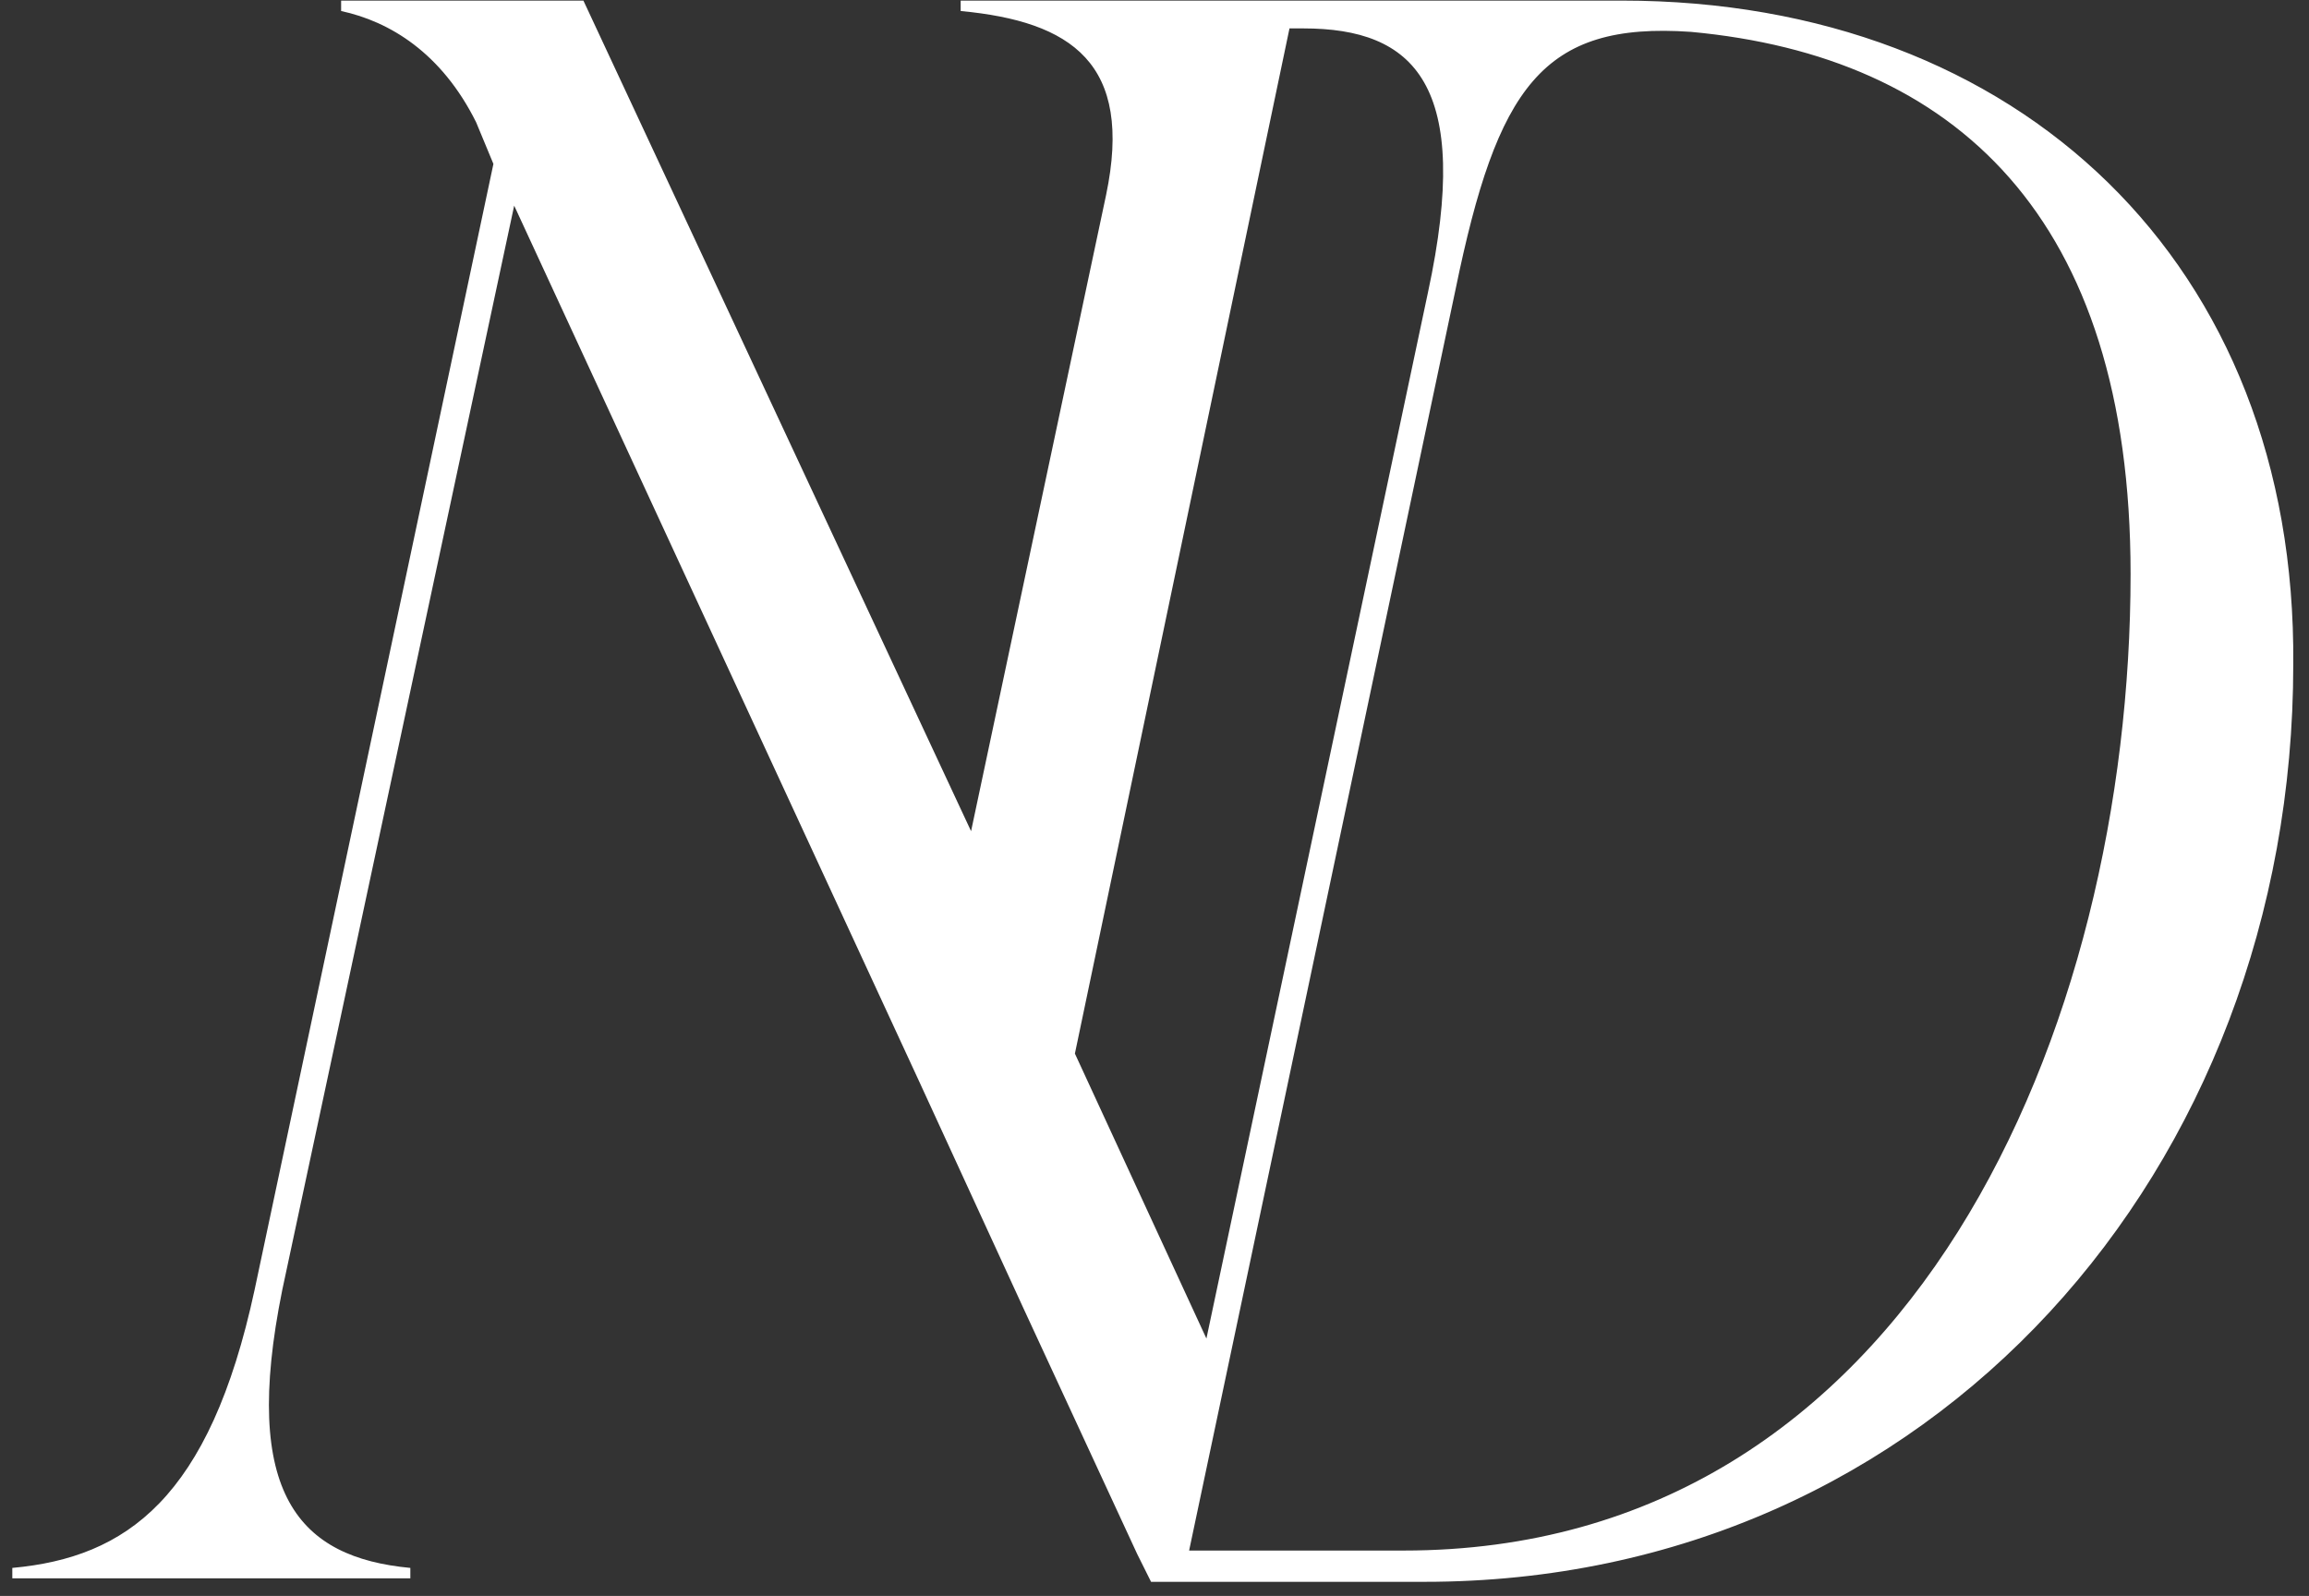 <svg width="136" height="94" viewBox="0 0 136 94" fill="none" xmlns="http://www.w3.org/2000/svg">
<rect x="0" y="0" width="136" height="94" fill="#333333" stroke="none"/>
<path d="M95.522 0.035H92.465H56.584V0.649C63.108 1.263 66.777 3.72 65.146 11.498L57.196 48.956L34.363 0.035H20.092V0.649C22.946 1.263 26.004 3.105 28.043 7.199L29.062 9.655L14.995 75.974C12.345 88.255 7.452 91.735 0.725 92.349V92.963H24.169V92.349C17.645 91.735 14.18 88.051 16.626 75.974L30.285 12.112L54.138 63.693L60.254 76.998L66.981 91.531L67.797 93.168H69.632H83.902C113.87 93.168 135.073 68.81 135.073 39.13C135.276 15.591 118.967 0.035 95.522 0.035ZM63.312 62.056L75.951 1.673H76.767C83.29 1.673 86.756 4.948 84.106 17.229L71.058 78.84L63.312 62.056ZM82.679 91.326H70.039L85.737 17.024C88.183 5.152 90.834 1.263 99.6 1.877C115.094 3.31 125.491 12.726 125.491 33.809C125.491 60.418 112.647 91.326 82.679 91.326Z" fill="white"/>
</svg>
